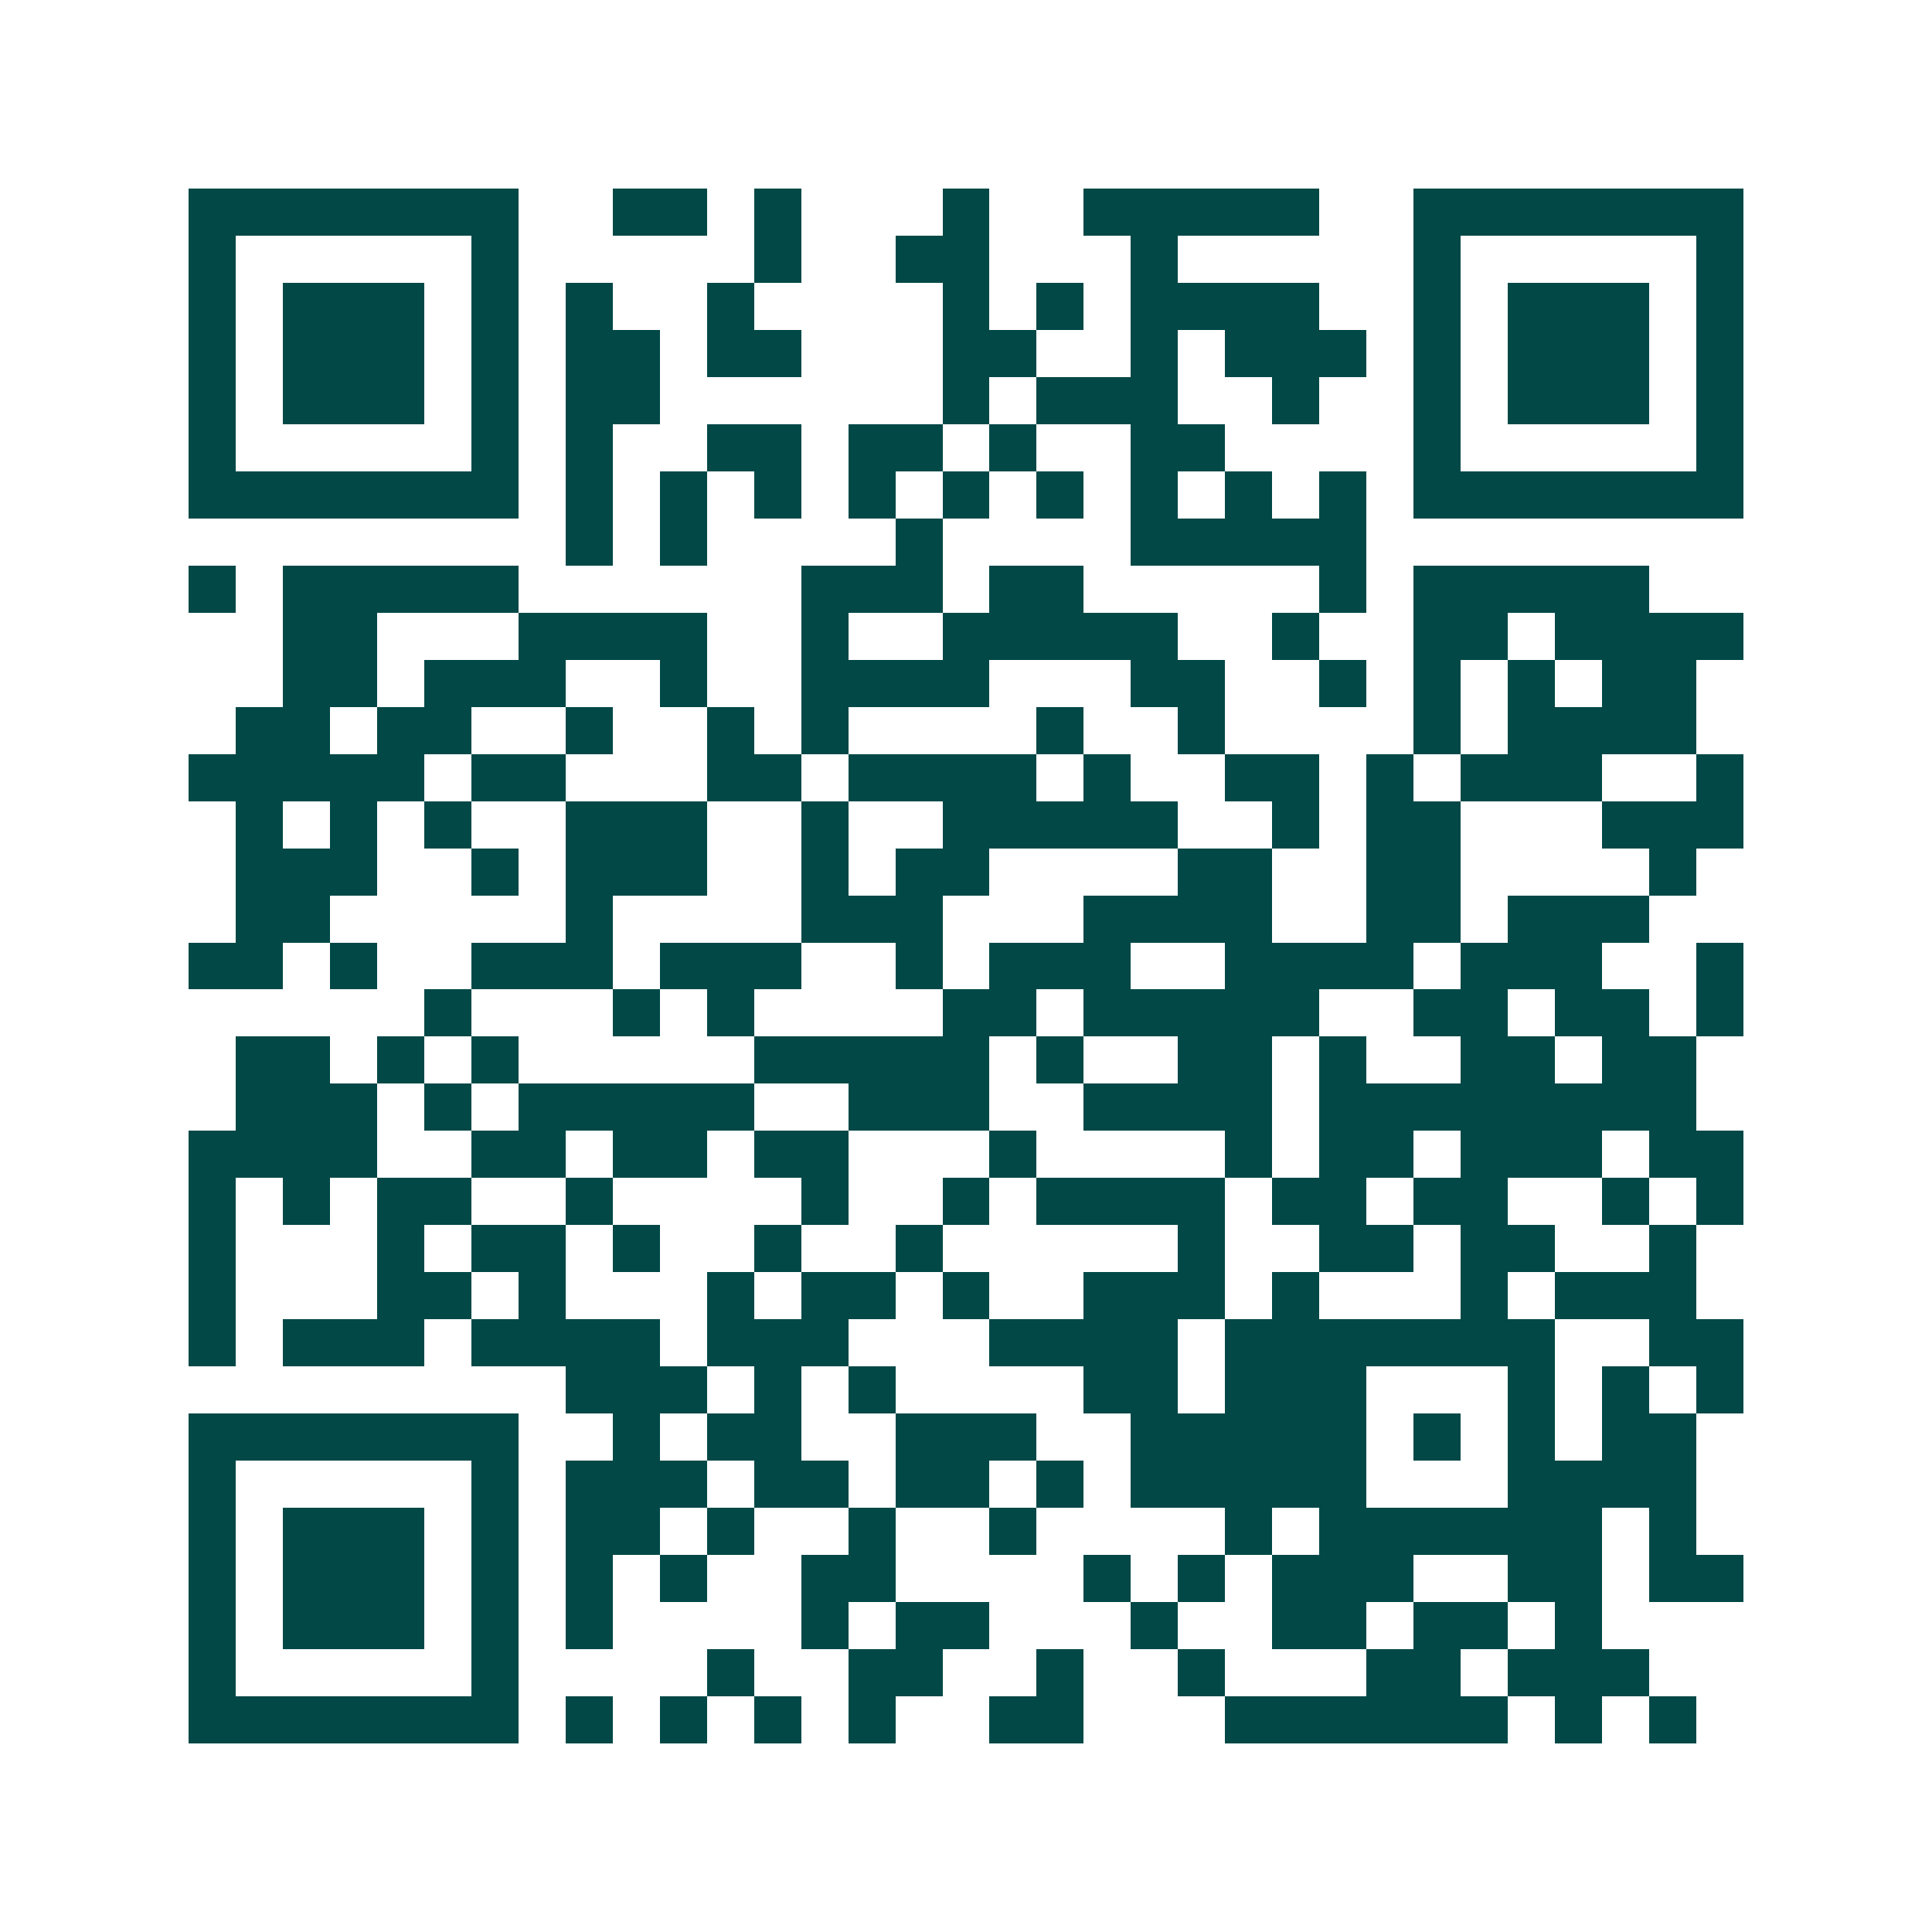 <svg xmlns="http://www.w3.org/2000/svg" width="200" height="200" viewBox="0 0 41 41" shape-rendering="crispEdges"><path fill="#ffffff" d="M0 0h41v41H0z"/><path stroke="#014847" d="M4 4.5h7m2 0h2m1 0h1m3 0h1m2 0h5m2 0h7M4 5.5h1m5 0h1m5 0h1m2 0h2m3 0h1m5 0h1m5 0h1M4 6.5h1m1 0h3m1 0h1m1 0h1m2 0h1m4 0h1m1 0h1m1 0h4m2 0h1m1 0h3m1 0h1M4 7.5h1m1 0h3m1 0h1m1 0h2m1 0h2m3 0h2m2 0h1m1 0h3m1 0h1m1 0h3m1 0h1M4 8.5h1m1 0h3m1 0h1m1 0h2m6 0h1m1 0h3m2 0h1m2 0h1m1 0h3m1 0h1M4 9.5h1m5 0h1m1 0h1m2 0h2m1 0h2m1 0h1m2 0h2m4 0h1m5 0h1M4 10.5h7m1 0h1m1 0h1m1 0h1m1 0h1m1 0h1m1 0h1m1 0h1m1 0h1m1 0h1m1 0h7M12 11.5h1m1 0h1m4 0h1m4 0h5M4 12.5h1m1 0h5m6 0h3m1 0h2m5 0h1m1 0h5M6 13.5h2m3 0h4m2 0h1m2 0h5m2 0h1m2 0h2m1 0h4M6 14.5h2m1 0h3m2 0h1m2 0h4m3 0h2m2 0h1m1 0h1m1 0h1m1 0h2M5 15.5h2m1 0h2m2 0h1m2 0h1m1 0h1m4 0h1m2 0h1m4 0h1m1 0h4M4 16.5h5m1 0h2m3 0h2m1 0h4m1 0h1m2 0h2m1 0h1m1 0h3m2 0h1M5 17.5h1m1 0h1m1 0h1m2 0h3m2 0h1m2 0h5m2 0h1m1 0h2m3 0h3M5 18.5h3m2 0h1m1 0h3m2 0h1m1 0h2m4 0h2m2 0h2m4 0h1M5 19.5h2m5 0h1m4 0h3m3 0h4m2 0h2m1 0h3M4 20.5h2m1 0h1m2 0h3m1 0h3m2 0h1m1 0h3m2 0h4m1 0h3m2 0h1M9 21.5h1m3 0h1m1 0h1m4 0h2m1 0h5m2 0h2m1 0h2m1 0h1M5 22.5h2m1 0h1m1 0h1m5 0h5m1 0h1m2 0h2m1 0h1m2 0h2m1 0h2M5 23.5h3m1 0h1m1 0h5m2 0h3m2 0h4m1 0h8M4 24.5h4m2 0h2m1 0h2m1 0h2m3 0h1m4 0h1m1 0h2m1 0h3m1 0h2M4 25.5h1m1 0h1m1 0h2m2 0h1m4 0h1m2 0h1m1 0h4m1 0h2m1 0h2m2 0h1m1 0h1M4 26.5h1m3 0h1m1 0h2m1 0h1m2 0h1m2 0h1m5 0h1m2 0h2m1 0h2m2 0h1M4 27.5h1m3 0h2m1 0h1m3 0h1m1 0h2m1 0h1m2 0h3m1 0h1m3 0h1m1 0h3M4 28.5h1m1 0h3m1 0h4m1 0h3m3 0h4m1 0h7m2 0h2M12 29.5h3m1 0h1m1 0h1m4 0h2m1 0h3m3 0h1m1 0h1m1 0h1M4 30.5h7m2 0h1m1 0h2m2 0h3m2 0h5m1 0h1m1 0h1m1 0h2M4 31.5h1m5 0h1m1 0h3m1 0h2m1 0h2m1 0h1m1 0h5m3 0h4M4 32.5h1m1 0h3m1 0h1m1 0h2m1 0h1m2 0h1m2 0h1m4 0h1m1 0h6m1 0h1M4 33.5h1m1 0h3m1 0h1m1 0h1m1 0h1m2 0h2m4 0h1m1 0h1m1 0h3m2 0h2m1 0h2M4 34.5h1m1 0h3m1 0h1m1 0h1m4 0h1m1 0h2m3 0h1m2 0h2m1 0h2m1 0h1M4 35.5h1m5 0h1m4 0h1m2 0h2m2 0h1m2 0h1m3 0h2m1 0h3M4 36.5h7m1 0h1m1 0h1m1 0h1m1 0h1m2 0h2m3 0h6m1 0h1m1 0h1"/></svg>
